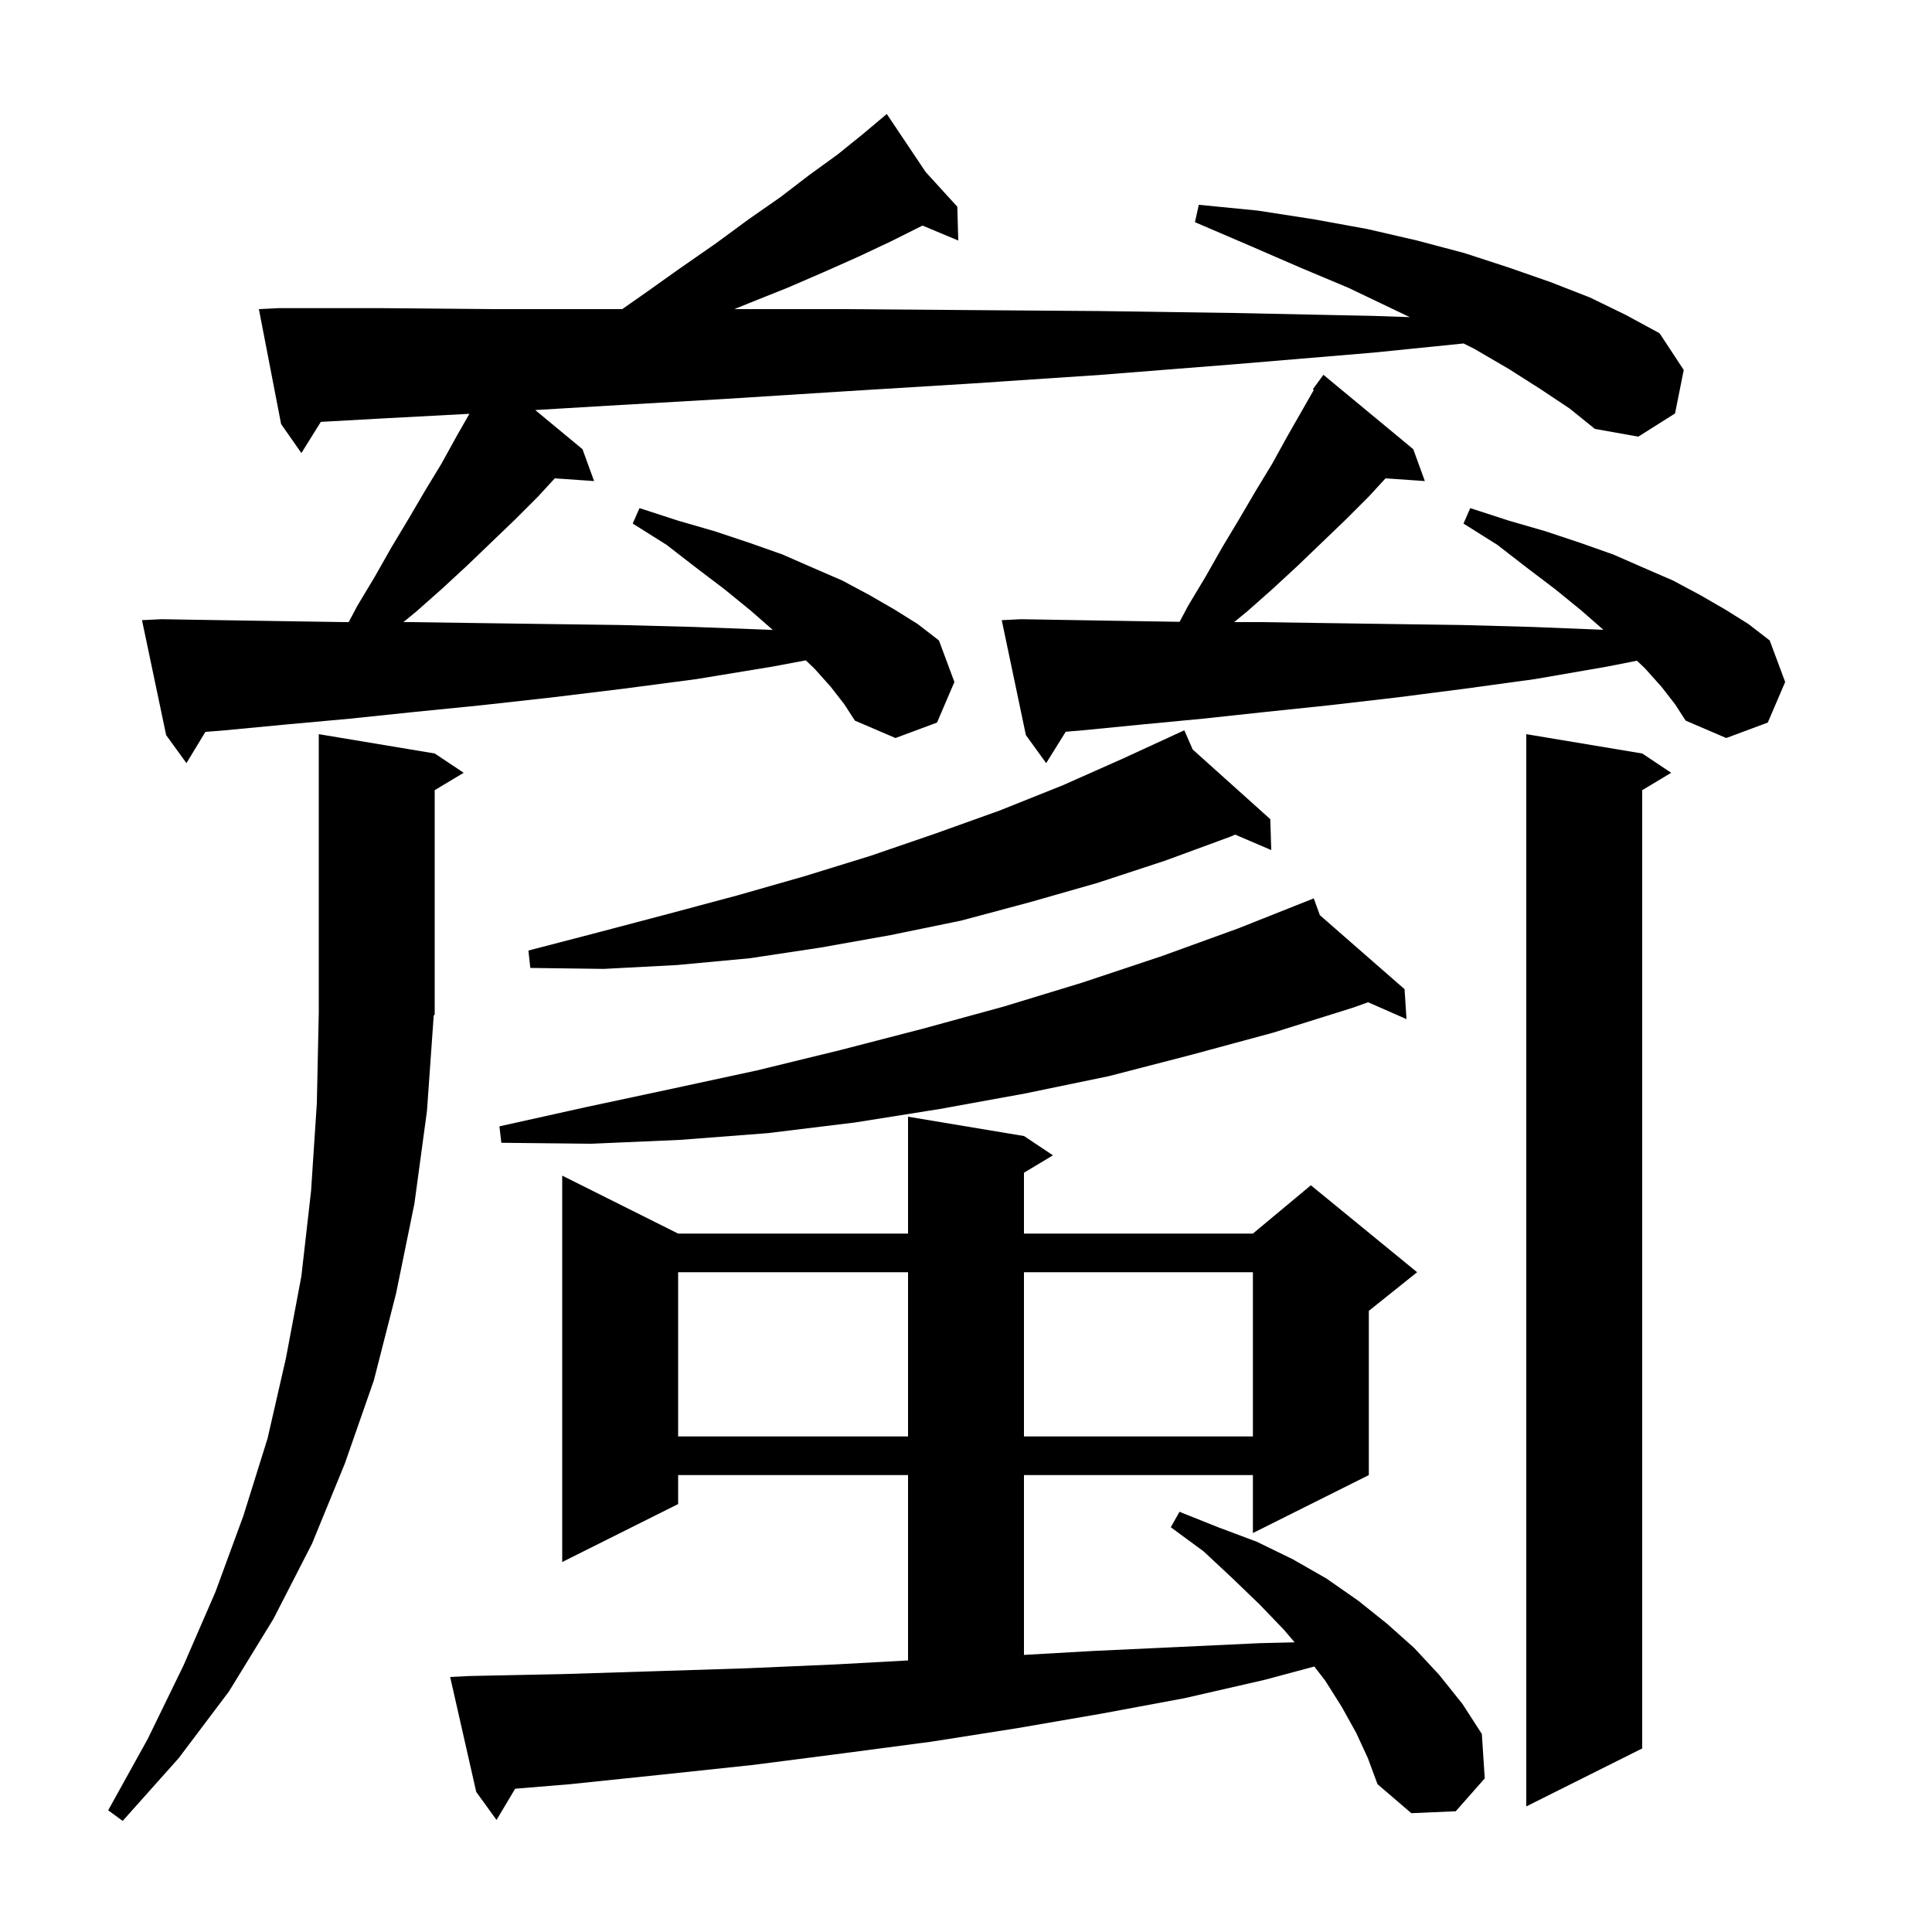 <svg xmlns="http://www.w3.org/2000/svg" xmlns:xlink="http://www.w3.org/1999/xlink" version="1.1" baseProfile="full" viewBox="0 0 200 200" width="200" height="200"><g fill="currentColor"><path d="M 44.2 115.0 L 42.9 124.6 L 41.0 133.9 L 38.7 142.9 L 35.7 151.5 L 32.3 159.8 L 28.3 167.6 L 23.7 175.1 L 18.5 182.0 L 12.7 188.5 L 11.2 187.4 L 15.3 180.0 L 19.0 172.4 L 22.3 164.8 L 25.2 156.9 L 27.7 148.9 L 29.6 140.6 L 31.2 132.1 L 32.2 123.3 L 32.8 114.2 L 33.0 104.8 L 33.0 76.0 L 45.0 78.0 L 48.0 80.0 L 45.0 81.8 L 45.0 105.0 L 44.896 105.156 Z M 140.4 179.4 L 138.9 176.7 L 137.2 174.0 L 136.058 172.516 L 130.9 173.9 L 122.6 175.8 L 114.0 177.4 L 105.3 178.9 L 96.4 180.3 L 87.3 181.5 L 78.0 182.7 L 68.6 183.7 L 59.0 184.7 L 53.329 185.168 L 51.4 188.4 L 49.3 185.5 L 46.6 173.6 L 48.6 173.5 L 58.3 173.3 L 67.9 173.0 L 77.3 172.7 L 86.5 172.3 L 94.0 171.888 L 94.0 152.7 L 70.2 152.7 L 70.2 155.7 L 58.2 161.7 L 58.2 121.7 L 70.2 127.7 L 94.0 127.7 L 94.0 115.6 L 106.0 117.6 L 109.0 119.6 L 106.0 121.4 L 106.0 127.7 L 129.7 127.7 L 135.7 122.7 L 146.7 131.7 L 141.7 135.7 L 141.7 152.7 L 129.7 158.7 L 129.7 152.7 L 106.0 152.7 L 106.0 171.315 L 113.3 170.9 L 121.9 170.5 L 130.4 170.1 L 134.019 170.014 L 132.9 168.7 L 130.4 166.1 L 127.6 163.4 L 124.6 160.6 L 121.2 158.1 L 122.1 156.5 L 126.1 158.1 L 130.1 159.6 L 133.8 161.4 L 137.3 163.4 L 140.6 165.7 L 143.6 168.1 L 146.4 170.6 L 149.0 173.4 L 151.4 176.4 L 153.4 179.5 L 153.7 184.1 L 150.7 187.5 L 146.1 187.7 L 142.6 184.7 L 141.6 182.0 Z M 170.0 78.0 L 173.0 80.0 L 170.0 81.8 L 170.0 181.0 L 158.0 187.0 L 158.0 76.0 Z M 70.2 131.7 L 70.2 148.7 L 94.0 148.7 L 94.0 131.7 Z M 106.0 131.7 L 106.0 148.7 L 129.7 148.7 L 129.7 131.7 Z M 136.63 94.737 L 145.4 102.4 L 145.6 105.5 L 141.625 103.753 L 140.1 104.3 L 131.8 106.9 L 123.3 109.2 L 114.8 111.4 L 106.1 113.2 L 97.3 114.8 L 88.5 116.2 L 79.5 117.3 L 70.4 118.0 L 61.2 118.4 L 51.9 118.3 L 51.7 116.6 L 60.7 114.6 L 69.6 112.7 L 78.4 110.8 L 87.0 108.7 L 95.5 106.5 L 103.9 104.2 L 112.1 101.7 L 120.2 99.0 L 128.2 96.1 L 136.0 93.0 Z M 123.467 77.587 L 131.5 84.8 L 131.6 88.0 L 127.861 86.398 L 127.4 86.6 L 120.6 89.1 L 113.6 91.4 L 106.6 93.4 L 99.5 95.3 L 92.2 96.8 L 84.9 98.1 L 77.6 99.2 L 70.1 99.9 L 62.5 100.3 L 54.9 100.2 L 54.7 98.4 L 62.0 96.5 L 69.2 94.6 L 76.3 92.7 L 83.3 90.7 L 90.1 88.6 L 96.8 86.3 L 103.5 83.9 L 110.0 81.3 L 116.3 78.5 L 121.706 76.011 L 121.7 76.0 L 121.711 76.009 L 122.6 75.6 Z M 159.5 40.3 L 156.2 38.2 L 152.6 36.1 L 151.512 35.556 L 142.2 36.5 L 127.9 37.7 L 114.0 38.8 L 100.6 39.7 L 87.6 40.5 L 75.0 41.3 L 62.9 42.0 L 55.406 42.448 L 60.3 46.5 L 61.5 49.8 L 57.43 49.519 L 55.7 51.4 L 53.3 53.8 L 48.3 58.6 L 45.7 61.0 L 43.1 63.3 L 41.761 64.4 L 42.5 64.4 L 49.5 64.5 L 56.7 64.6 L 64.2 64.7 L 71.8 64.9 L 79.8 65.2 L 80.003 65.215 L 77.7 63.2 L 75.0 61.0 L 72.1 58.8 L 69.0 56.4 L 65.5 54.2 L 66.2 52.6 L 70.2 53.9 L 74.0 55.0 L 77.6 56.2 L 81.0 57.4 L 84.2 58.8 L 87.2 60.1 L 90.0 61.6 L 92.6 63.1 L 95.0 64.6 L 97.2 66.3 L 98.8 70.6 L 97.0 74.8 L 92.7 76.4 L 88.5 74.6 L 87.4 72.9 L 86.0 71.1 L 84.3 69.2 L 83.415 68.36 L 80.0 69.0 L 72.1 70.3 L 64.5 71.3 L 57.1 72.2 L 49.9 73.0 L 42.9 73.7 L 36.2 74.4 L 29.6 75.0 L 23.3 75.6 L 21.261 75.767 L 19.3 79.0 L 17.2 76.1 L 14.7 64.2 L 16.7 64.1 L 22.8 64.2 L 29.2 64.3 L 35.7 64.4 L 36.097 64.4 L 37.0 62.7 L 38.8 59.7 L 40.5 56.7 L 42.3 53.7 L 44.0 50.8 L 45.7 48.0 L 47.3 45.1 L 48.592 42.838 L 39.9 43.3 L 33.211 43.672 L 31.2 46.9 L 29.1 43.9 L 26.8 32.0 L 28.8 31.9 L 39.6 31.9 L 50.9 32.0 L 64.414 32.0 L 66.7 30.4 L 70.5 27.7 L 74.1 25.2 L 77.5 22.7 L 80.8 20.4 L 83.8 18.1 L 86.7 16.0 L 89.3 13.9 L 90.975 12.493 L 90.9 12.4 L 90.981 12.488 L 91.8 11.8 L 95.82 17.8 L 99.1 21.4 L 99.2 24.9 L 95.495 23.351 L 95.4 23.4 L 92.2 25.0 L 88.8 26.6 L 85.2 28.2 L 81.5 29.8 L 77.5 31.4 L 76.018 32.0 L 87.3 32.0 L 100.4 32.1 L 113.8 32.2 L 127.7 32.4 L 142.1 32.7 L 145.938 32.83 L 144.2 32.0 L 139.6 29.8 L 134.6 27.7 L 129.3 25.4 L 123.7 23.0 L 124.1 21.2 L 130.2 21.8 L 136.0 22.7 L 141.5 23.7 L 146.7 24.9 L 151.6 26.2 L 156.2 27.7 L 160.5 29.2 L 164.6 30.8 L 168.3 32.6 L 171.8 34.5 L 174.3 38.3 L 173.4 42.8 L 169.6 45.2 L 165.1 44.4 L 162.5 42.3 Z M 172.0 71.1 L 170.3 69.2 L 169.455 68.397 L 166.4 69.0 L 158.9 70.3 L 151.6 71.3 L 144.6 72.2 L 137.7 73.0 L 131.0 73.7 L 124.5 74.4 L 118.2 75.0 L 112.1 75.6 L 110.324 75.75 L 108.3 79.0 L 106.2 76.1 L 103.7 64.2 L 105.7 64.1 L 111.6 64.2 L 117.7 64.3 L 122.113 64.37 L 123.0 62.7 L 124.8 59.7 L 126.5 56.7 L 128.3 53.7 L 130.0 50.8 L 131.7 48.0 L 133.3 45.1 L 136.007 40.364 L 135.9 40.3 L 137.0 38.8 L 146.3 46.5 L 147.5 49.8 L 143.43 49.519 L 141.7 51.4 L 139.3 53.8 L 134.3 58.6 L 131.7 61.0 L 129.1 63.3 L 127.761 64.4 L 130.5 64.4 L 137.2 64.5 L 144.1 64.6 L 151.3 64.7 L 158.6 64.9 L 165.98 65.195 L 163.7 63.2 L 161.0 61.0 L 158.1 58.8 L 155.0 56.4 L 151.5 54.2 L 152.2 52.6 L 156.2 53.9 L 160.0 55.0 L 163.6 56.2 L 167.0 57.4 L 170.2 58.8 L 173.2 60.1 L 176.0 61.6 L 178.6 63.1 L 181.0 64.6 L 183.2 66.3 L 184.8 70.6 L 183.0 74.8 L 178.7 76.4 L 174.5 74.6 L 173.4 72.9 Z "/></g></svg>